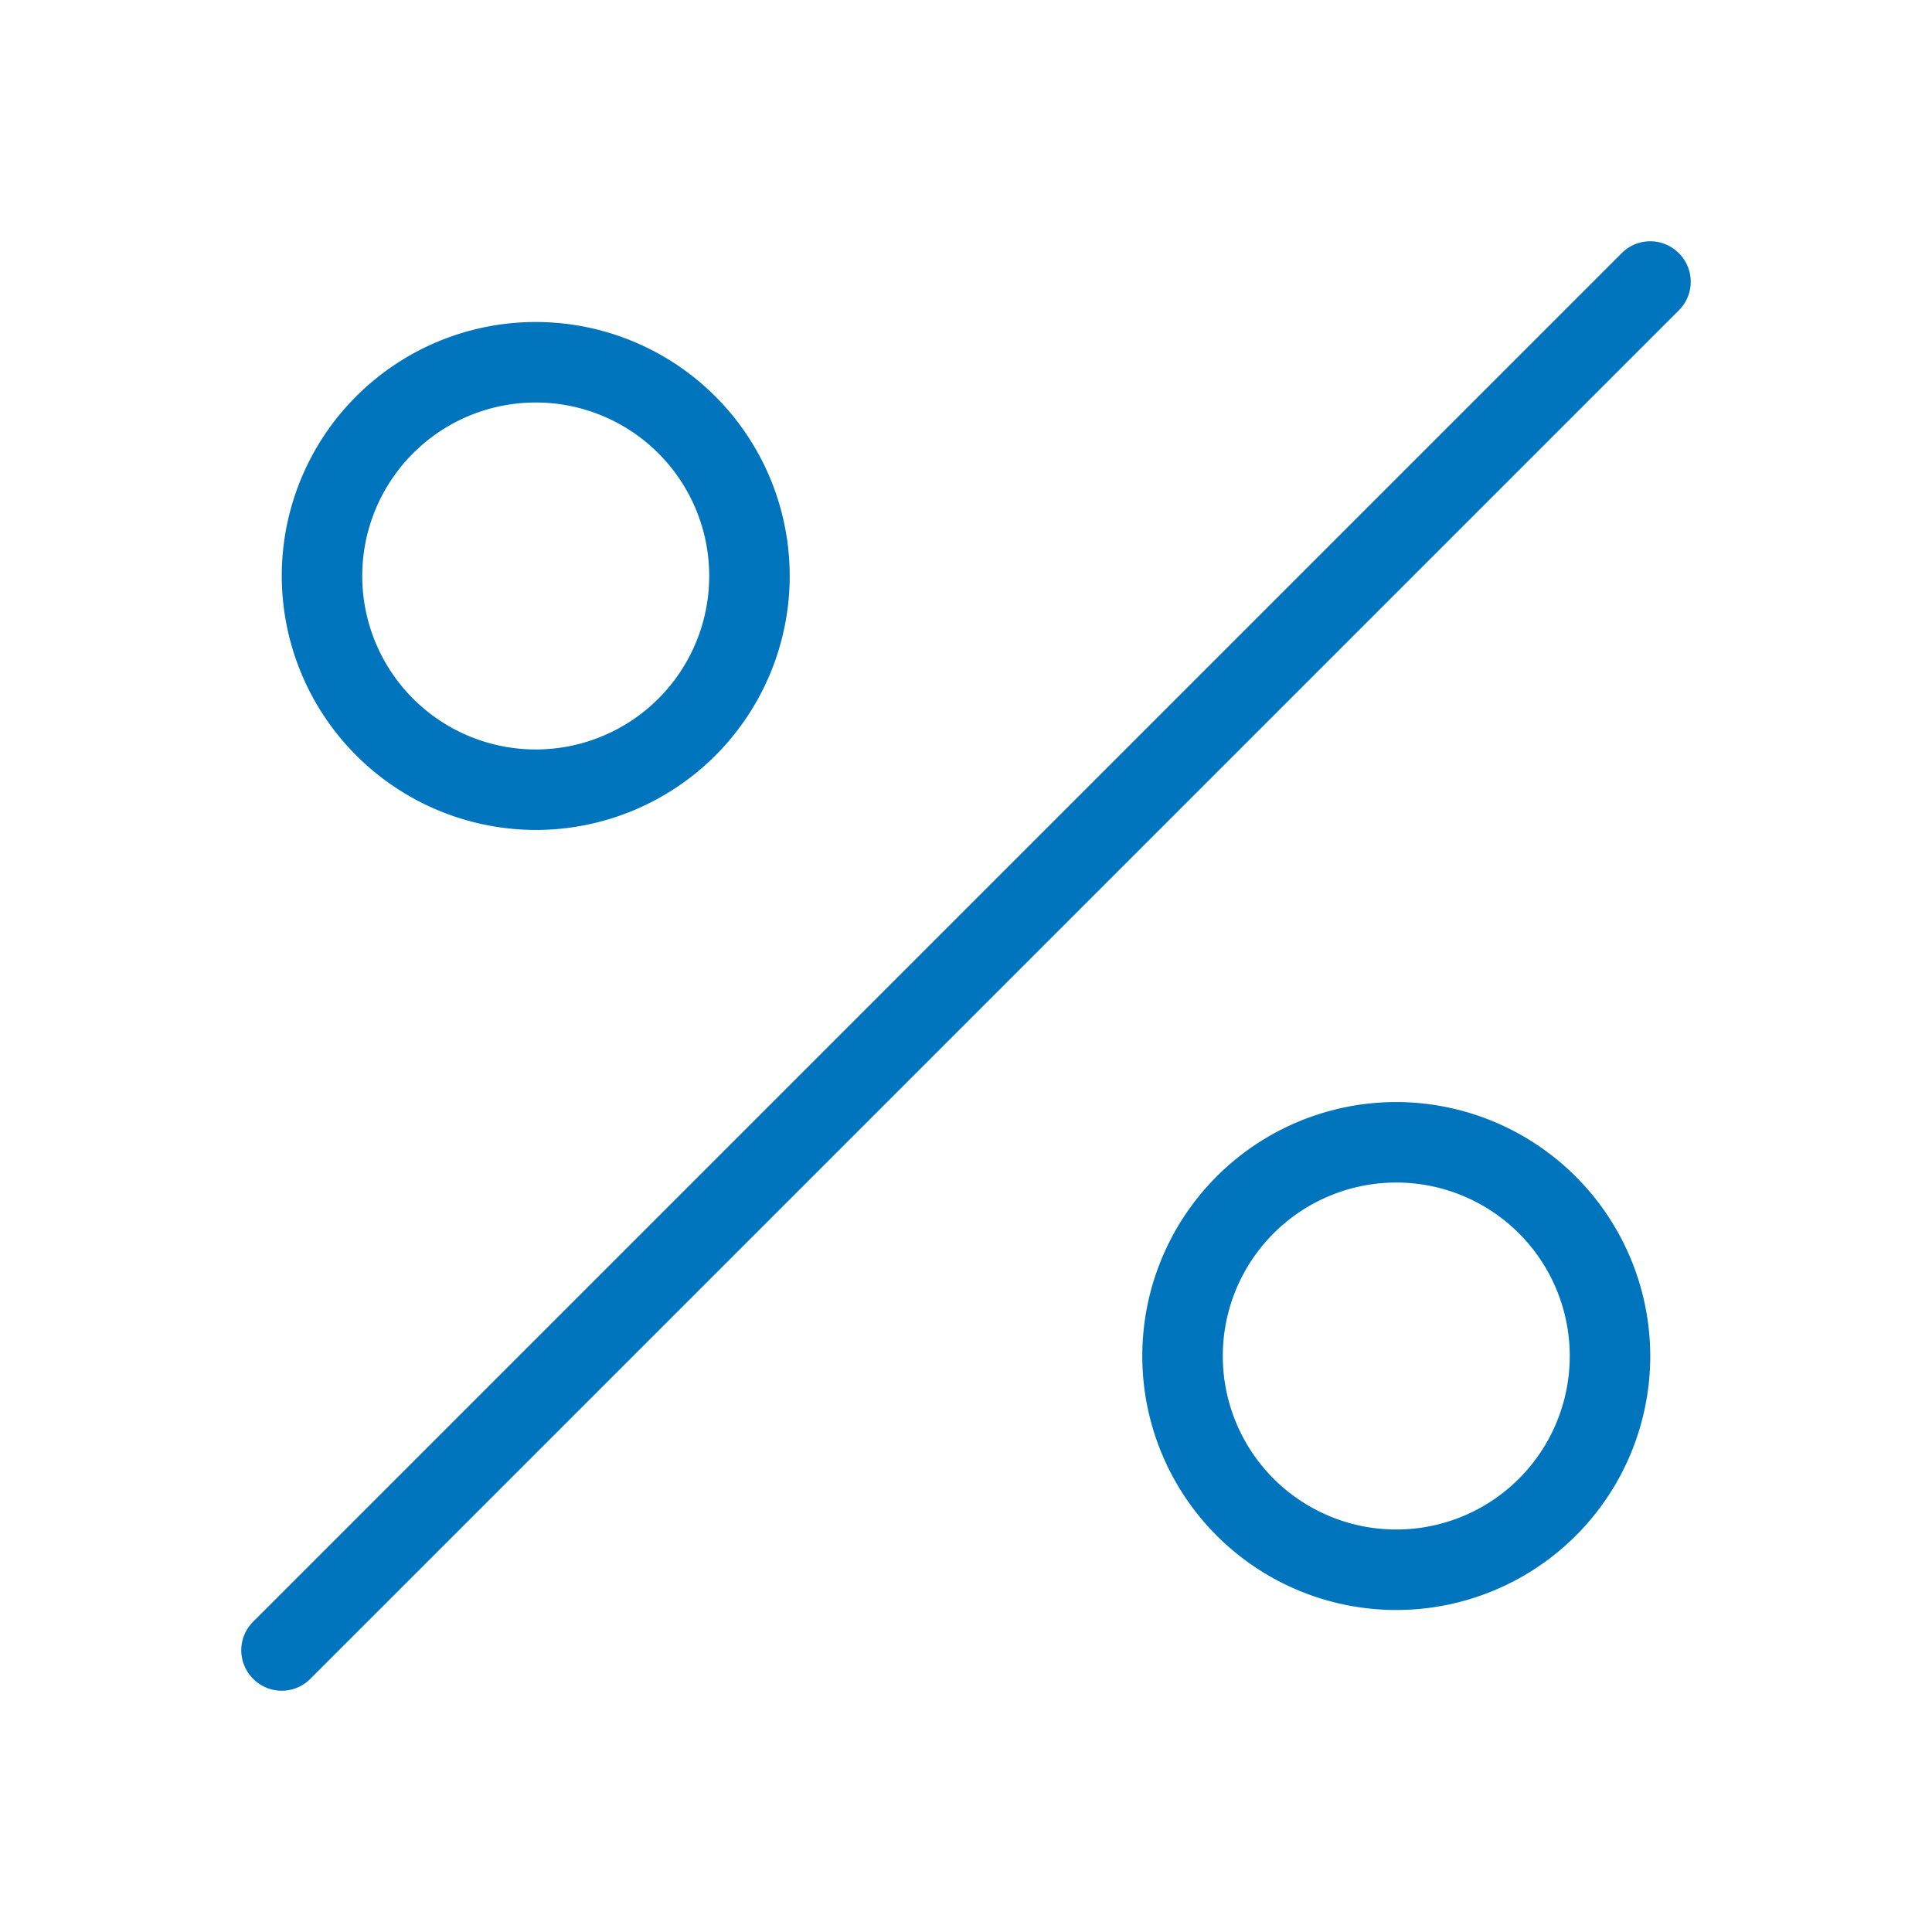 <svg xmlns="http://www.w3.org/2000/svg" viewBox="0 0 48 48"><defs><style>.cls-1{fill:#0075be;}.cls-2{fill:none;}</style></defs><title>48-percentage</title><g id="Layer_1" data-name="Layer 1"><path class="cls-1" d="M13.31,20.62A6.31,6.31,0,1,0,7,14.31,6.32,6.32,0,0,0,13.31,20.62Zm0-10.62A4.31,4.31,0,1,1,9,14.31,4.31,4.31,0,0,1,13.31,10Z"/><path class="cls-1" d="M34.69,27.38A6.31,6.31,0,1,0,41,33.69,6.32,6.32,0,0,0,34.69,27.38Zm0,10.62A4.31,4.31,0,1,1,39,33.69,4.31,4.31,0,0,1,34.69,38Z"/><path class="cls-1" d="M41.71,6.29a1,1,0,0,0-1.42,0l-34,34a1,1,0,0,0,0,1.42,1,1,0,0,0,1.42,0l34-34A1,1,0,0,0,41.71,6.29Z"/></g><g id="transparent_bounding_box" data-name="transparent bounding box"><rect class="cls-2" width="48" height="48"/></g></svg>